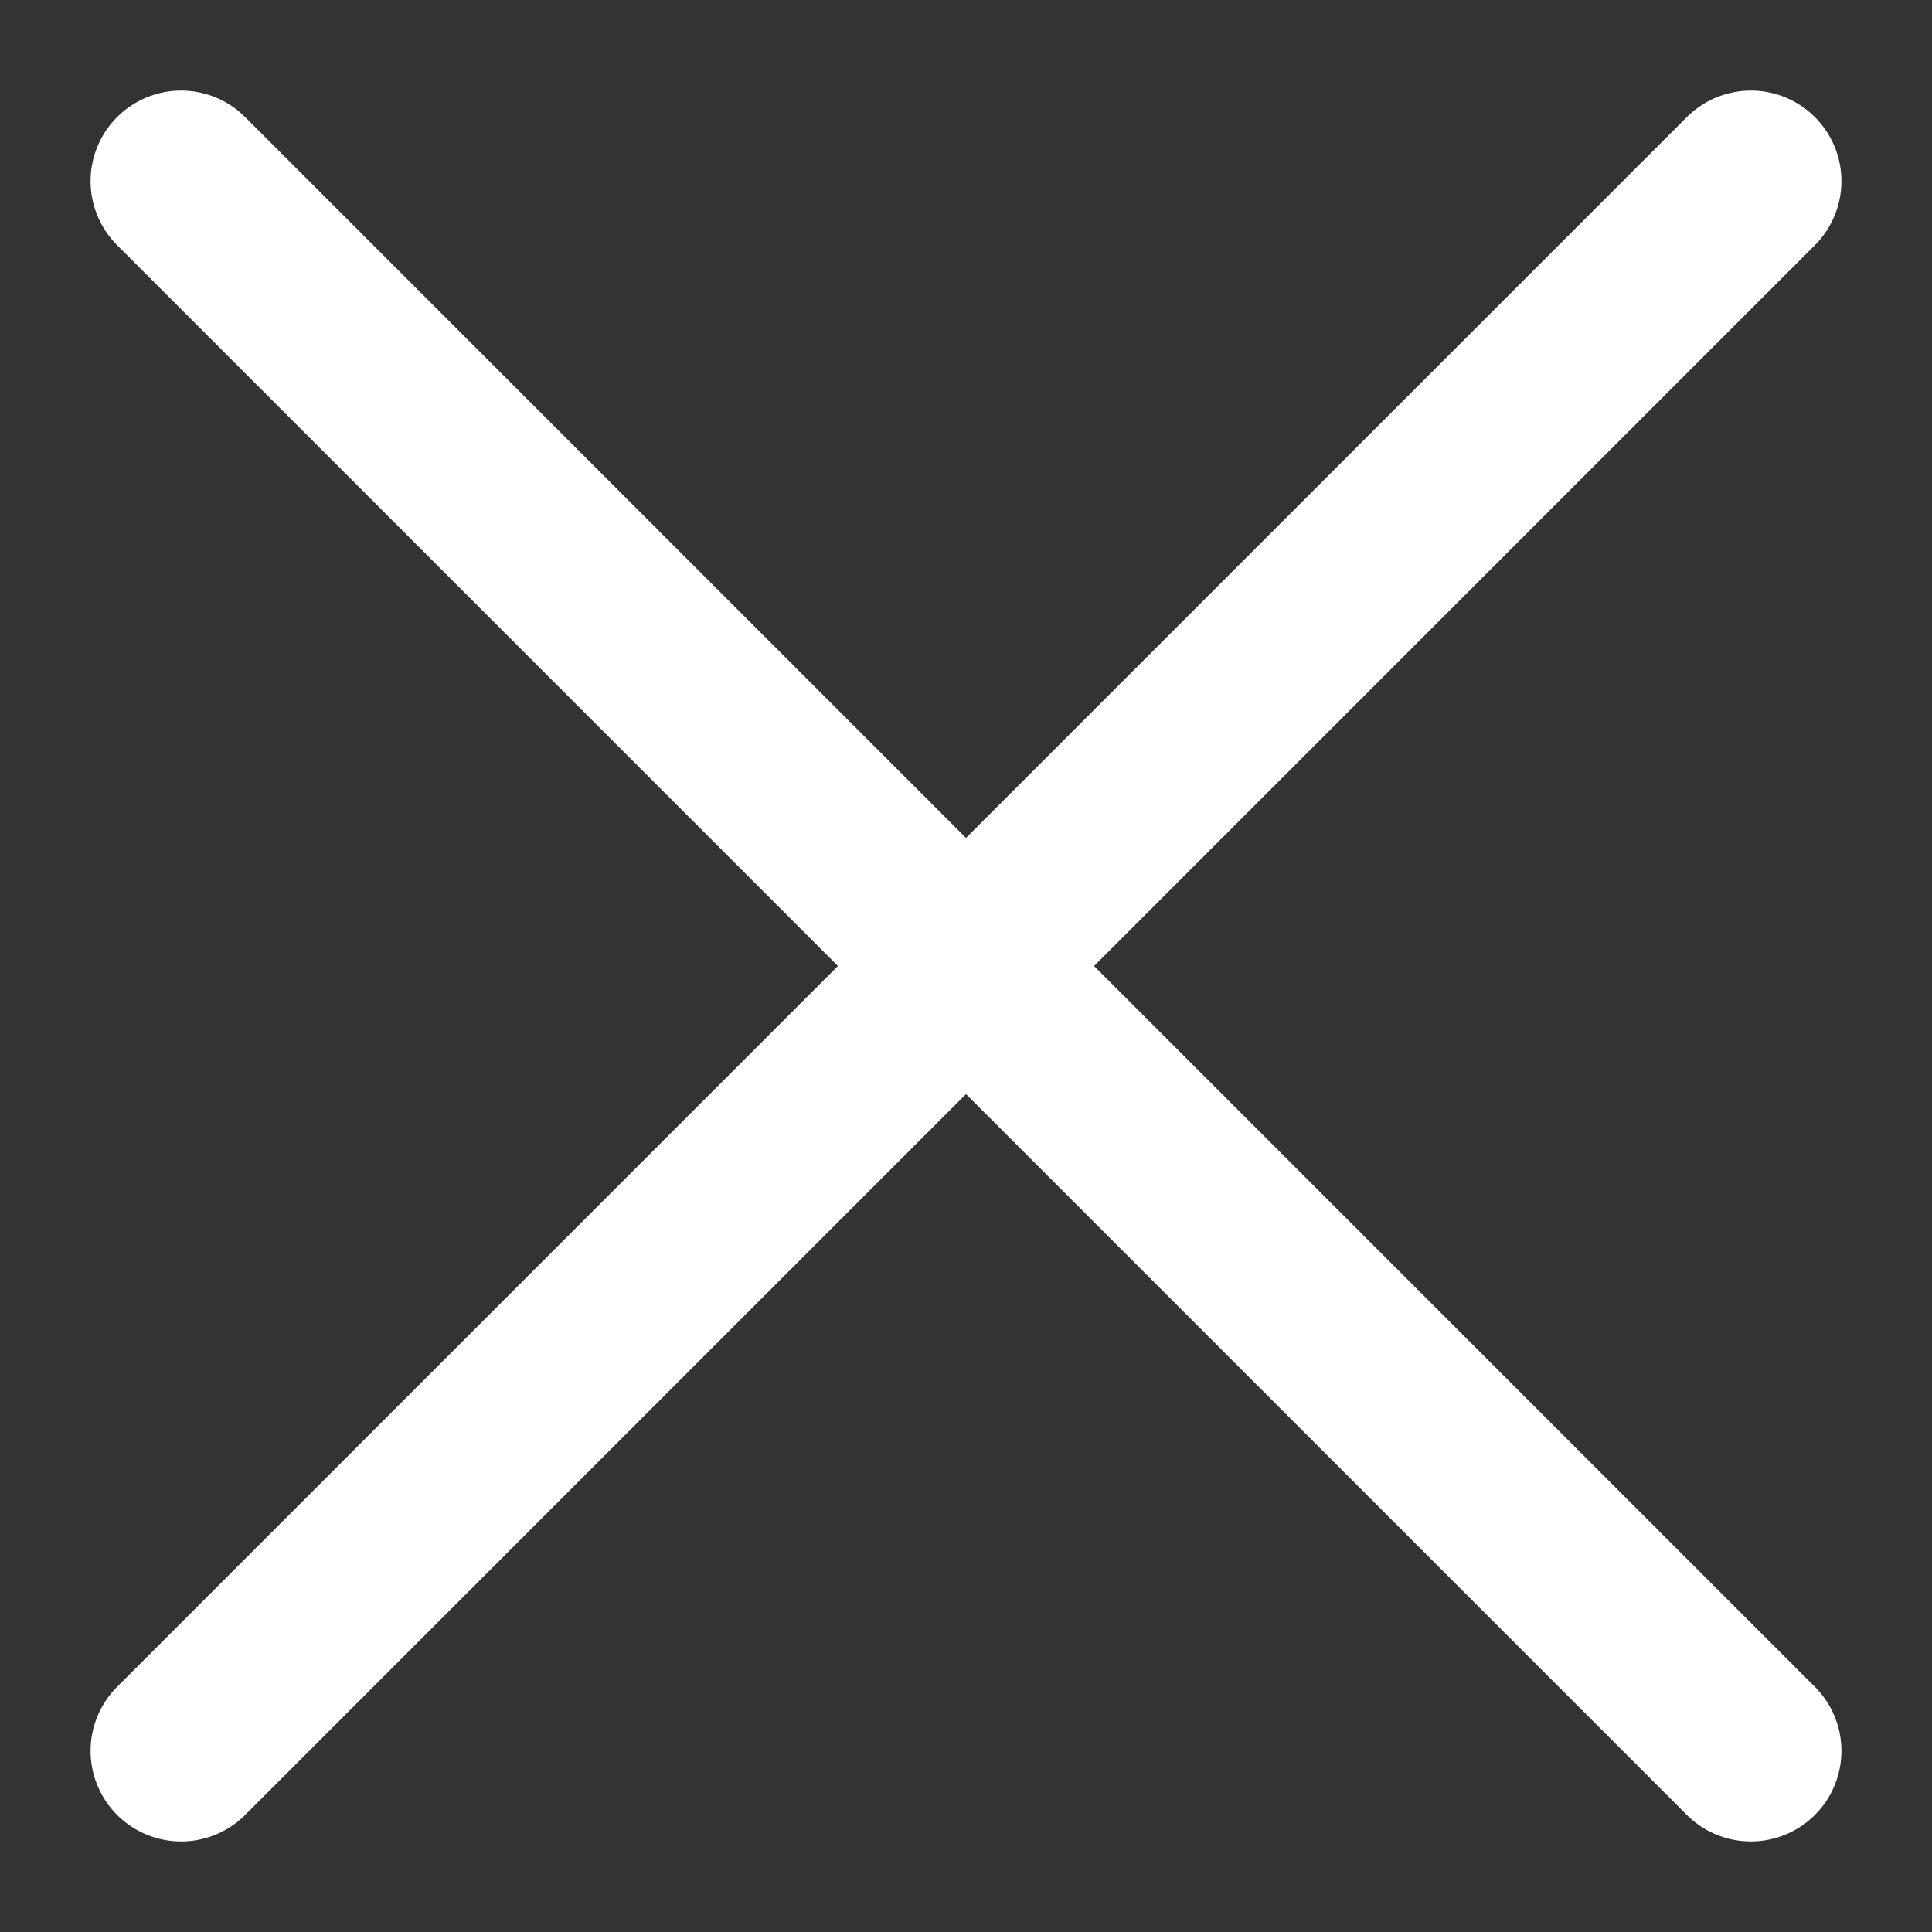 <?xml version="1.0" encoding="UTF-8"?> <svg xmlns="http://www.w3.org/2000/svg" width="32" height="32" viewBox="0 0 32 32" fill="none"><rect x="0" y="0" width="32" height="32" fill="#333333" stroke="none"/><path d="M3 29L29 3" stroke="white" stroke-width="3" stroke-linecap="round"></path><path d="M29 29L3 3" stroke="white" stroke-width="3" stroke-linecap="round"></path></svg> 